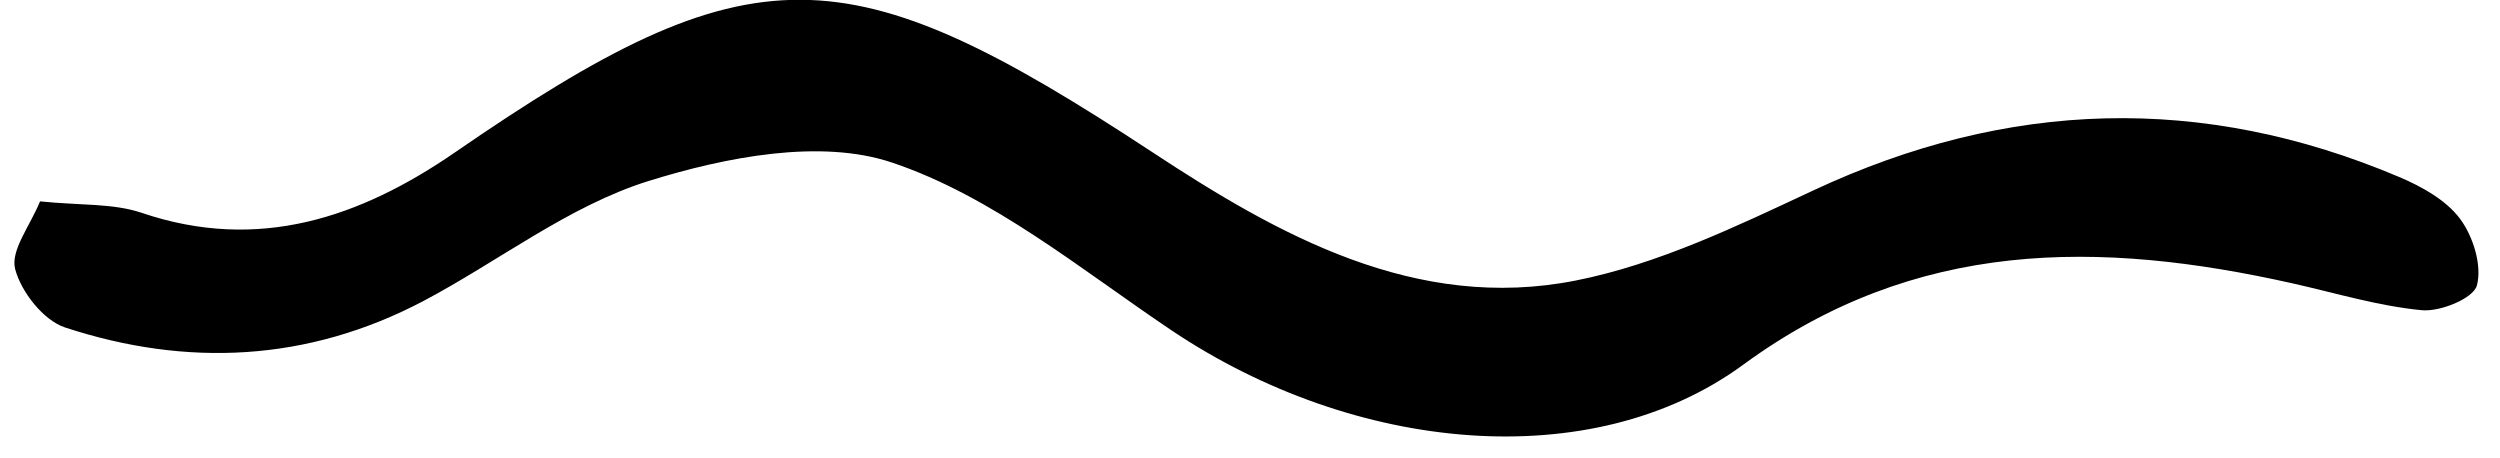 <svg width="60" height="11" viewBox="0 0 60 11" fill="none" xmlns="http://www.w3.org/2000/svg">
<path d="M0.961 4.833C1.925 4.932 2.711 4.875 3.401 5.108C6.204 6.059 8.649 5.22 10.918 3.658C18.069 -1.268 20.306 -1.182 27.656 3.652C30.669 5.635 33.978 7.496 37.821 6.732C39.788 6.342 41.681 5.43 43.52 4.57C48.181 2.391 52.852 2.245 57.581 4.248C58.121 4.476 58.705 4.801 59.041 5.251C59.356 5.673 59.573 6.374 59.446 6.849C59.365 7.161 58.566 7.487 58.124 7.445C57.083 7.346 56.06 7.034 55.031 6.803C50.384 5.76 45.97 5.724 41.836 8.754C38.201 11.415 32.514 10.875 28.124 7.933C25.947 6.472 23.825 4.712 21.407 3.901C19.684 3.322 17.406 3.771 15.556 4.347C13.645 4.946 11.964 6.273 10.153 7.229C7.389 8.681 4.487 8.82 1.561 7.859C1.044 7.69 0.508 7.005 0.365 6.463C0.244 6.017 0.717 5.43 0.961 4.833Z" fill="black"/>
</svg>
